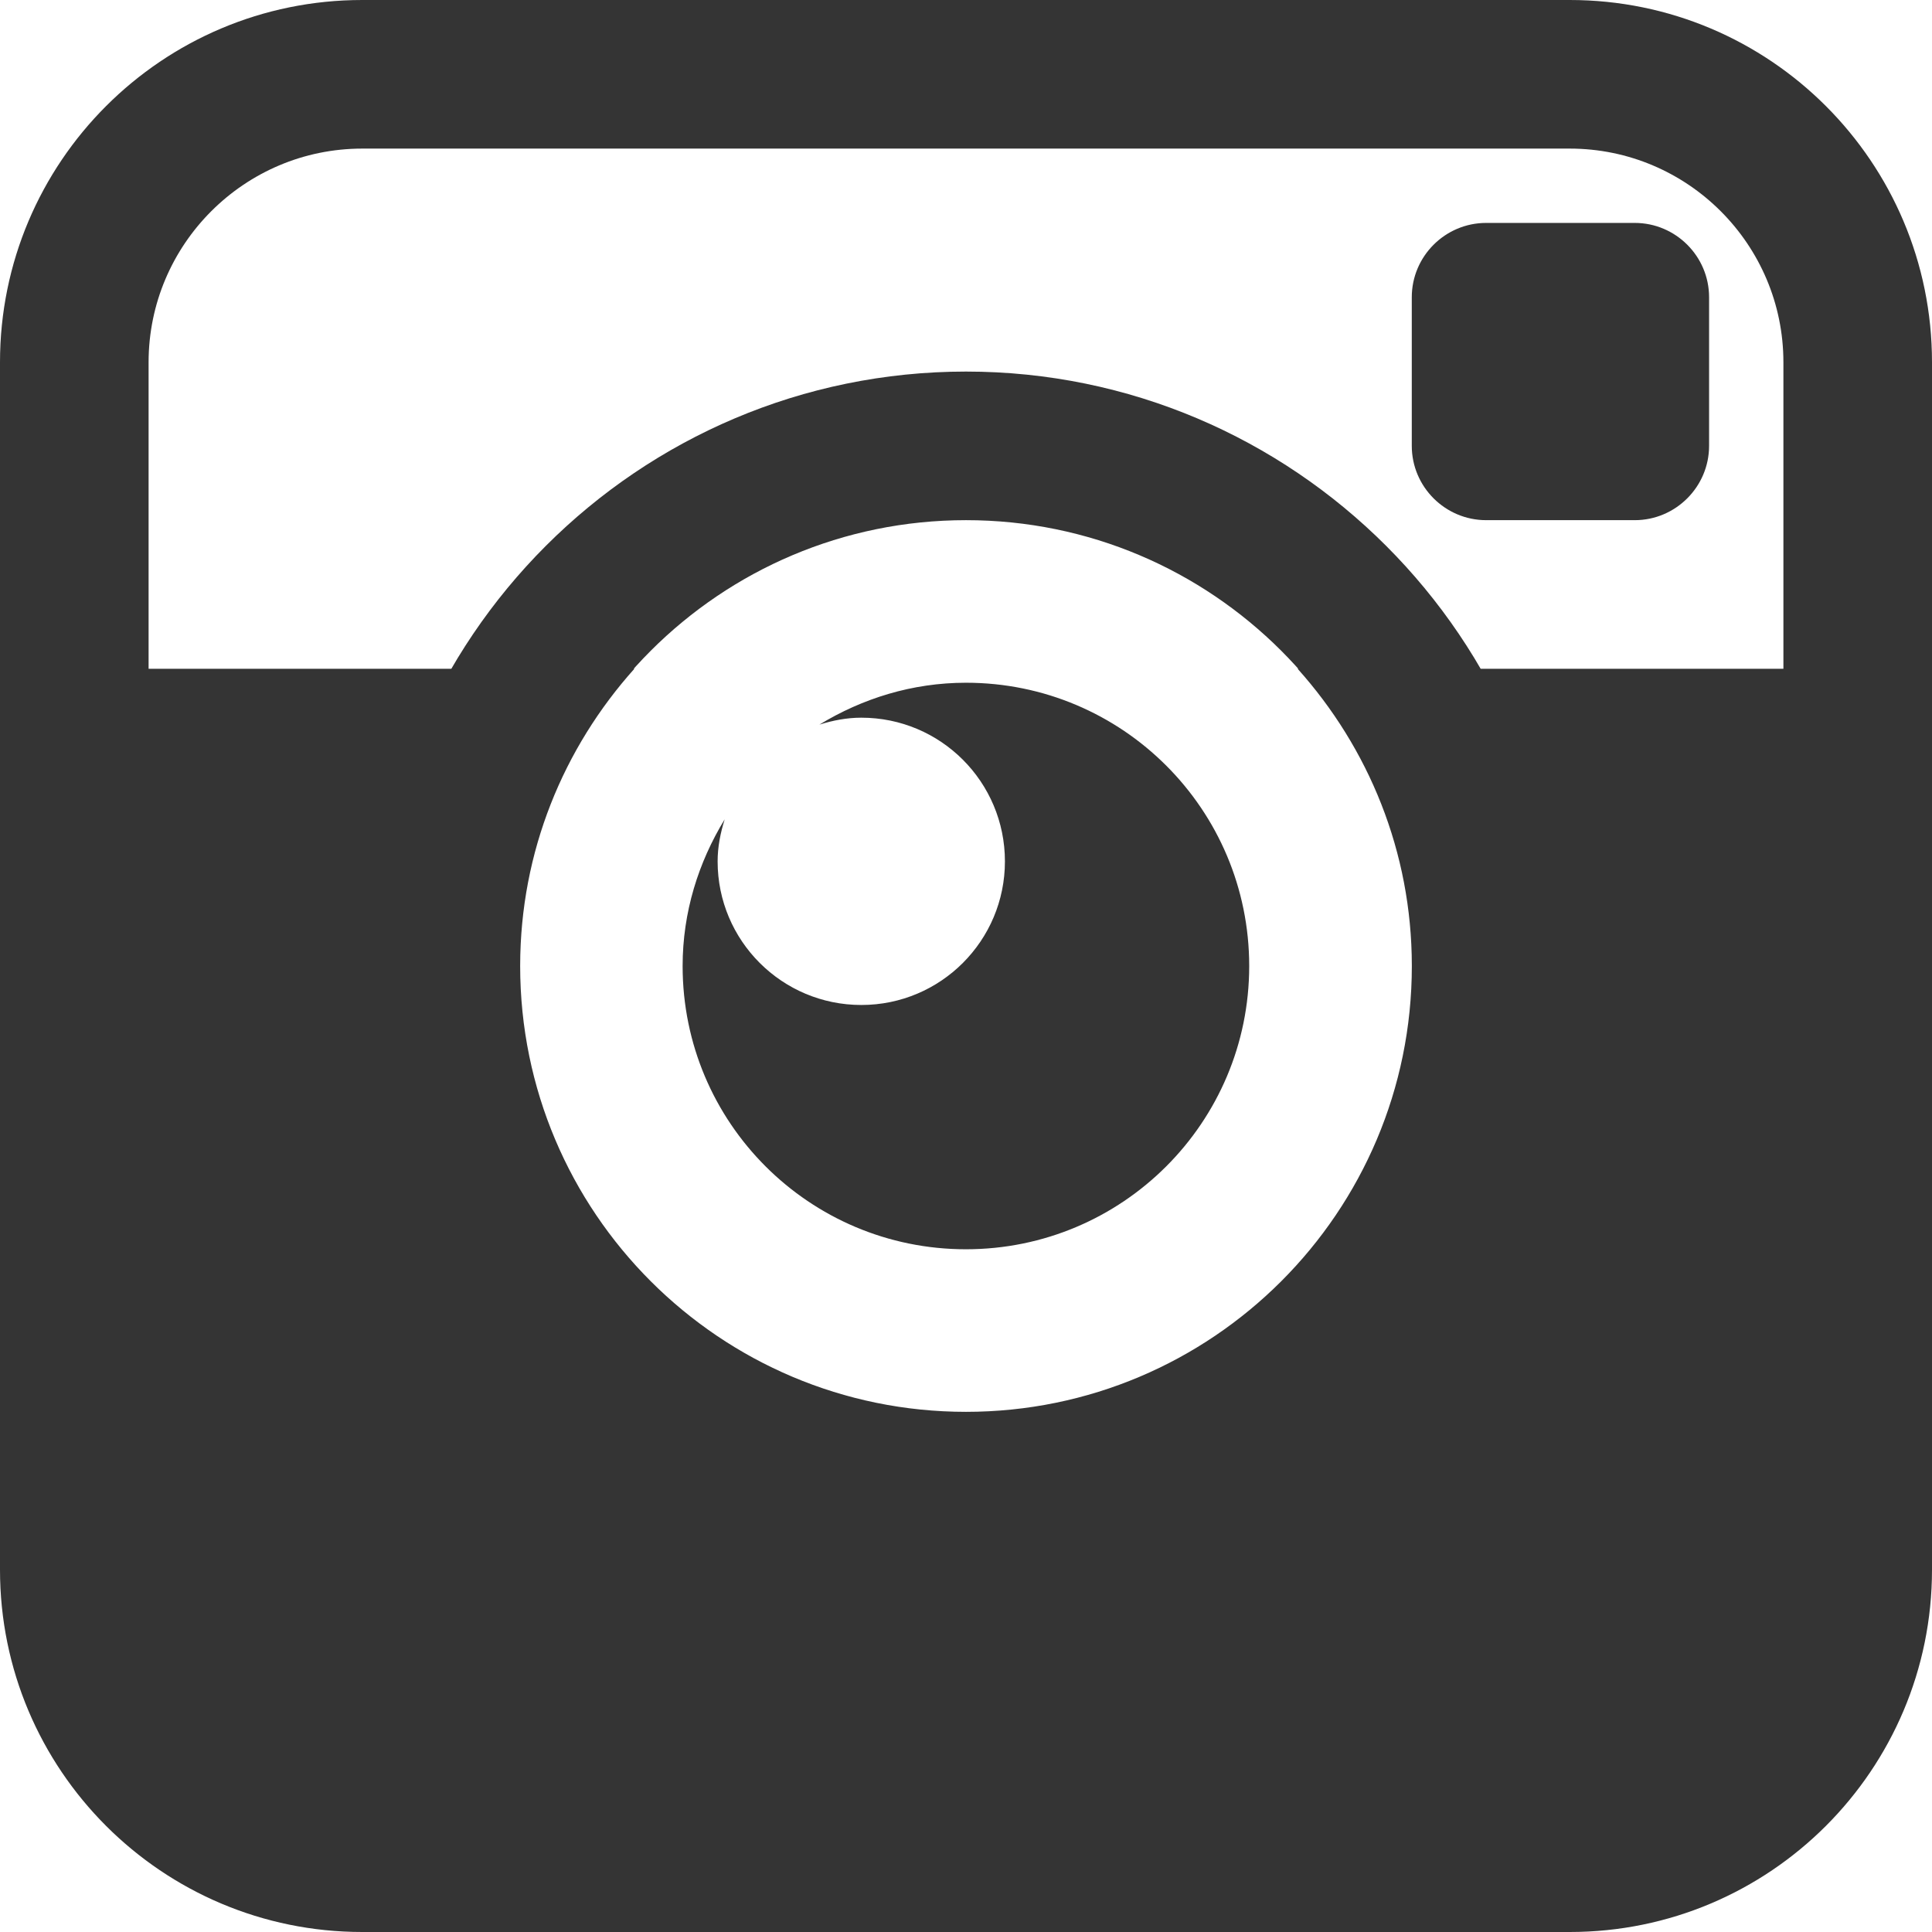 <?xml version="1.0" encoding="utf-8"?>
<!-- Generator: Adobe Illustrator 16.0.3, SVG Export Plug-In . SVG Version: 6.00 Build 0)  -->
<!DOCTYPE svg PUBLIC "-//W3C//DTD SVG 1.1//EN" "http://www.w3.org/Graphics/SVG/1.1/DTD/svg11.dtd">
<svg version="1.1" id="Layer_1" xmlns="http://www.w3.org/2000/svg" xmlns:xlink="http://www.w3.org/1999/xlink" x="0px" y="0px"
	 width="34px" height="34px" viewBox="0 0 34 34" enable-background="new 0 0 34 34" xml:space="preserve">
<path fill="#343434" d="M26.154,9.154c-0.721,0-1.309-0.587-1.309-1.308V5.231c0-0.721,0.588-1.308,1.309-1.308h2.615
	c0.72,0,1.308,0.587,1.308,1.308v2.615c0,0.72-0.588,1.308-1.308,1.308H26.154z M17,12.015c-0.949,0-1.825,0.278-2.58,0.737
	c0.235-0.073,0.48-0.122,0.738-0.122c1.397,0,2.527,1.131,2.527,2.529c0,1.395-1.13,2.527-2.527,2.527
	c-1.397,0-2.529-1.132-2.529-2.527c0-0.261,0.051-0.504,0.124-0.74c-0.461,0.755-0.74,1.632-0.74,2.581
	c0,2.756,2.23,4.985,4.986,4.985c2.753,0,4.985-2.229,4.985-4.985S19.753,12.015,17,12.015L17,12.015z M17,9.154
	c4.332,0,7.846,3.512,7.846,7.846c0,4.334-3.514,7.846-7.846,7.846c-4.332,0-7.846-3.512-7.846-7.846
	C9.154,12.666,12.668,9.154,17,9.154z M17,6.539C11.231,6.539,6.539,11.231,6.539,17S11.231,27.461,17,27.461
	S27.461,22.769,27.461,17S22.769,6.539,17,6.539L17,6.539L17,6.539z M27.625,0H6.375C2.853,0,0,2.853,0,6.375v21.25
	C0,31.146,2.853,34,6.375,34h21.25C31.146,34,34,31.146,34,27.625V6.375C34,2.853,31.146,0,27.625,0z M31.385,11.769h-8.549
	c1.246,1.39,2.01,3.218,2.01,5.231c0,4.334-3.514,7.846-7.846,7.846c-4.332,0-7.846-3.512-7.846-7.846
	c0-2.013,0.764-3.841,2.01-5.231H2.615V6.375c0-2.073,1.686-3.76,3.76-3.76h21.25c2.074,0,3.76,1.687,3.76,3.76V11.769
	L31.385,11.769z"/>
</svg>
